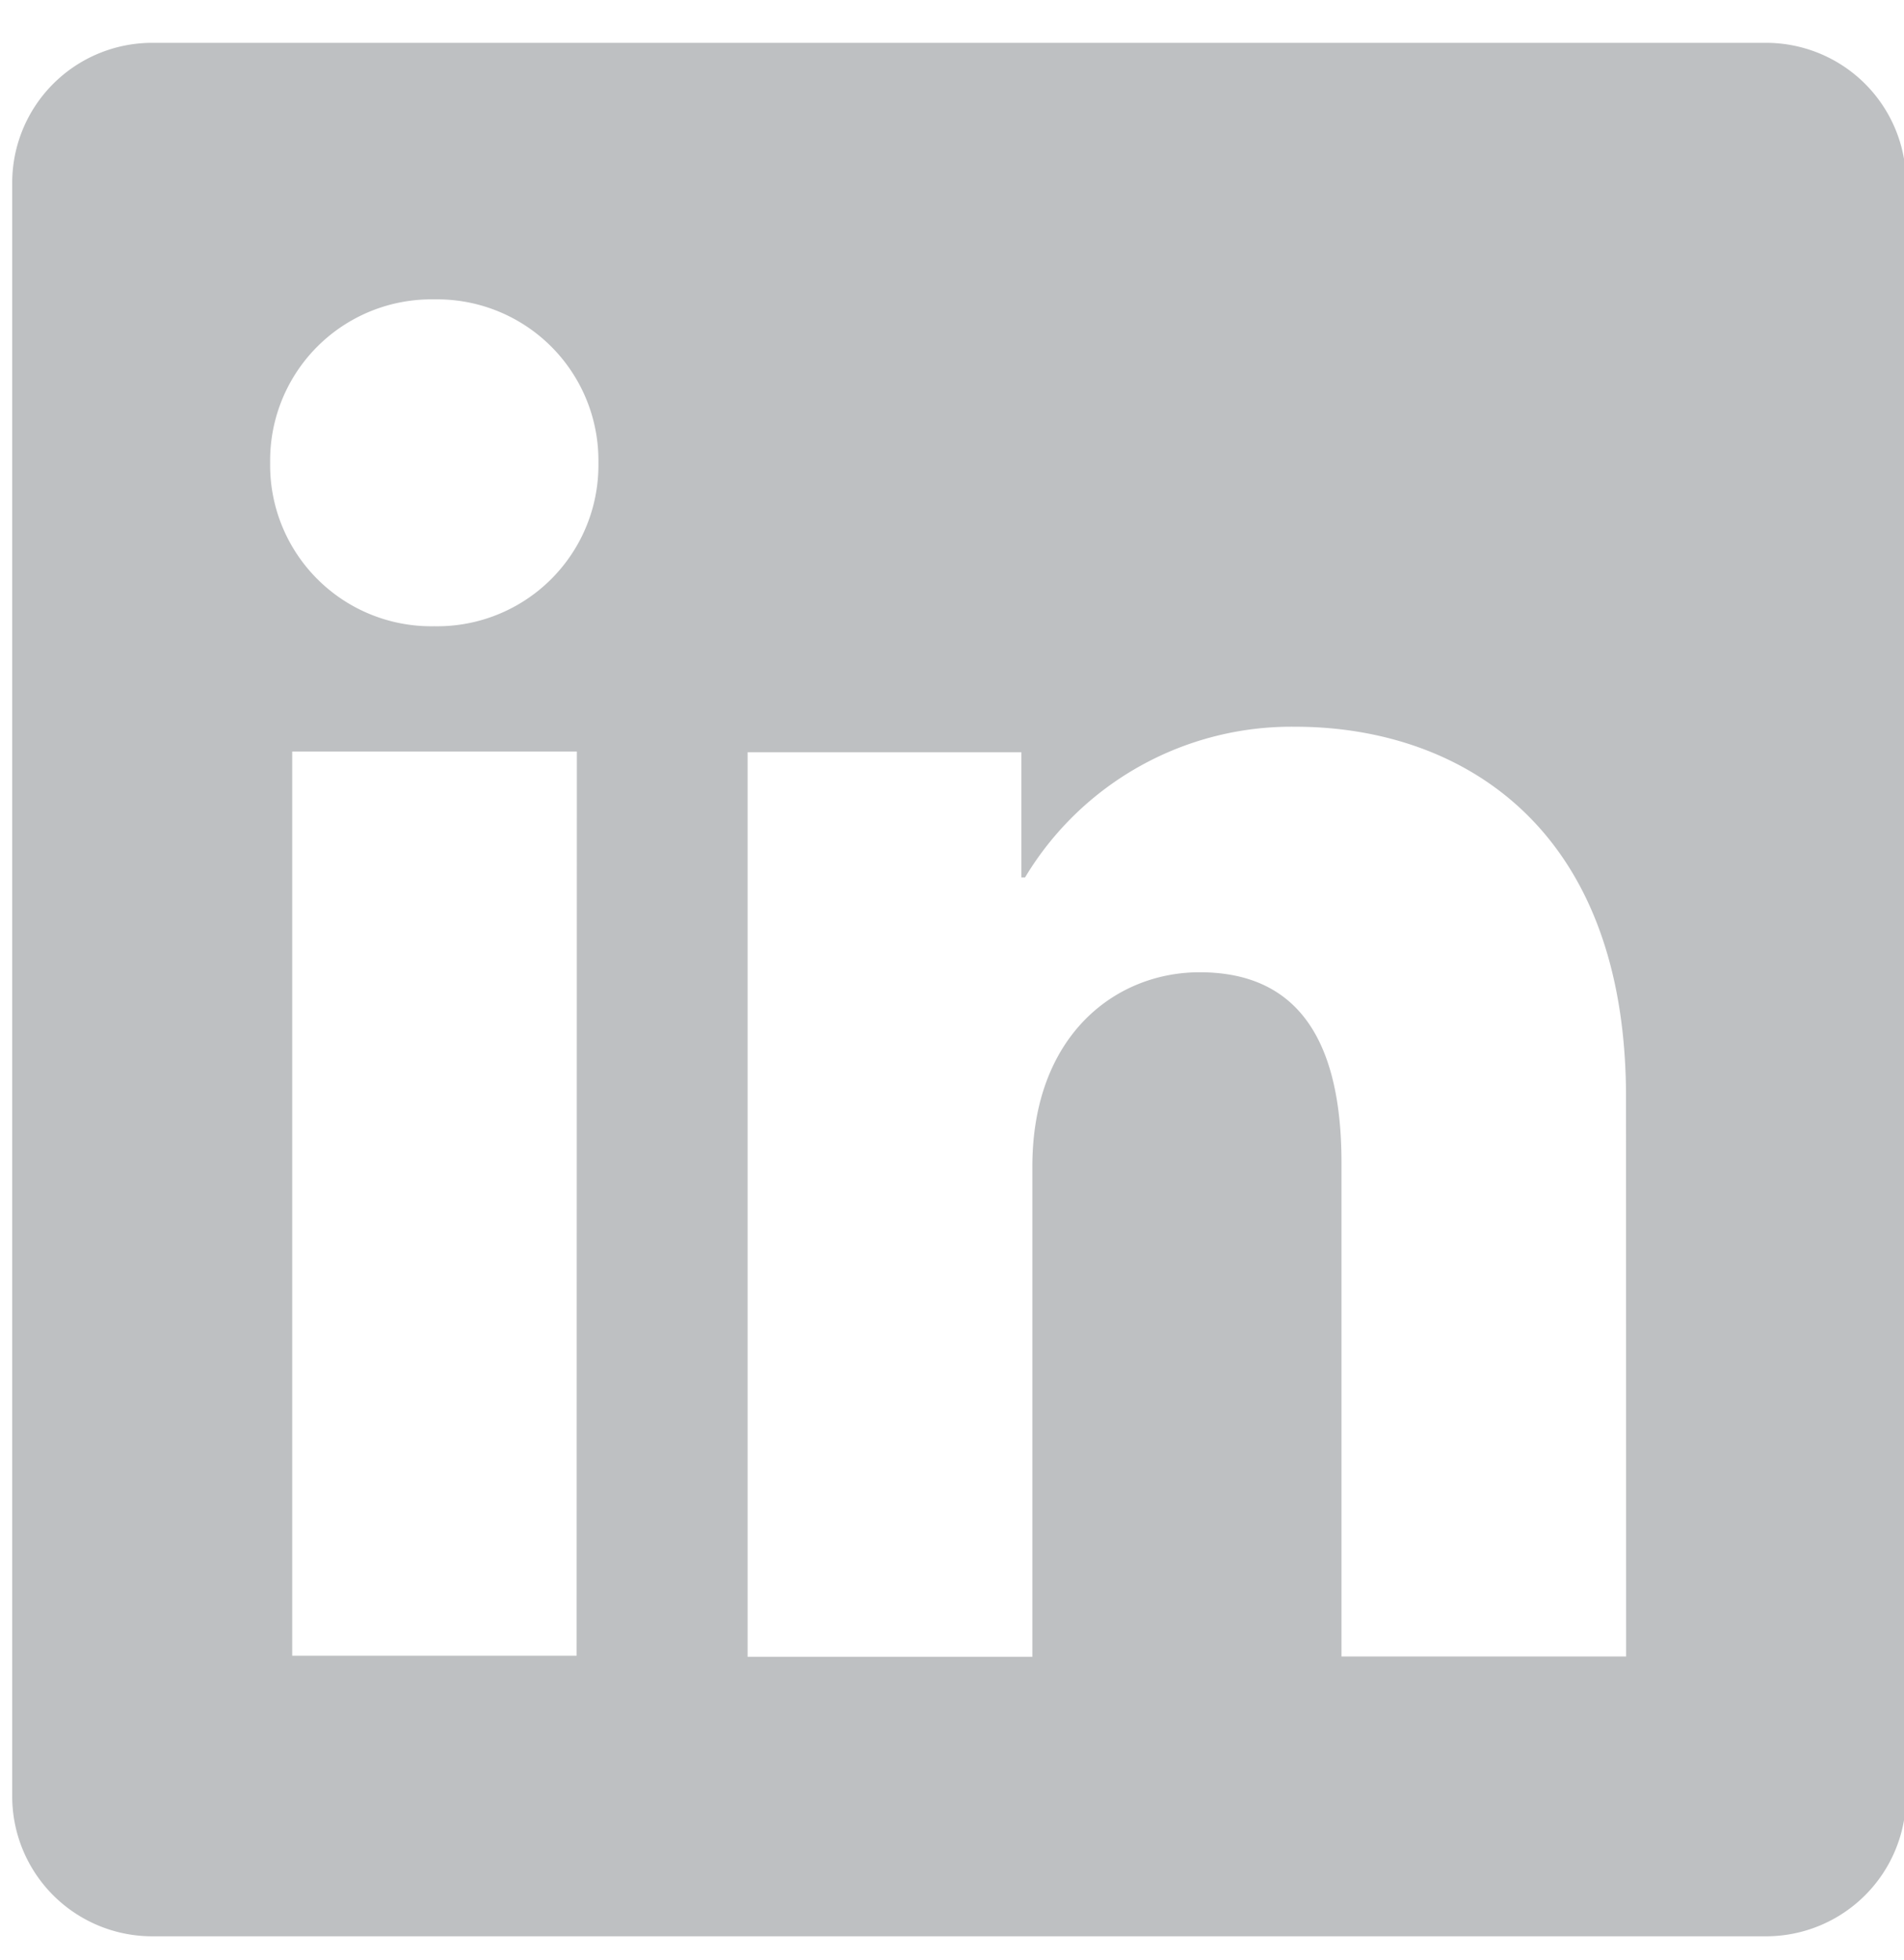 <svg xmlns="http://www.w3.org/2000/svg" xmlns:xlink="http://www.w3.org/1999/xlink" width="34" height="35" viewBox="0 0 34 35">
  <defs>
    <clipPath id="clip-path">
      <rect id="Rectangle_110" data-name="Rectangle 110" width="34" height="35" transform="translate(0.228 -0.077)" fill="rgba(69,74,78,0.35)"/>
    </clipPath>
  </defs>
  <g id="Group_1156" data-name="Group 1156" transform="translate(-0.228 0.077)" clip-path="url(#clip-path)">
    <path id="Path_241" data-name="Path 241" d="M31.319,0H2.5A2.5,2.5,0,0,0,0,2.5V31.318a2.5,2.5,0,0,0,2.5,2.5H31.319a2.5,2.5,0,0,0,2.5-2.5V2.5a2.5,2.5,0,0,0-2.5-2.5M10.079,28.807H5V12.657h5.083ZM7.537,10.42A2.878,2.878,0,0,1,4.606,7.5,2.879,2.879,0,0,1,7.537,4.582,2.879,2.879,0,0,1,10.468,7.5,2.878,2.878,0,0,1,7.537,10.42m21.283,18.4H23.737V20c0-2.6-1.106-3.4-2.533-3.4-1.509,0-2.987,1.135-2.987,3.47v8.756H13.132V12.67h4.889v2.237h.065a5.547,5.547,0,0,1,4.832-2.692c2.837,0,5.9,1.683,5.9,6.615Z" transform="translate(0.446 0.688)" fill="#BEC0C2"/>
  </g>
</svg>
